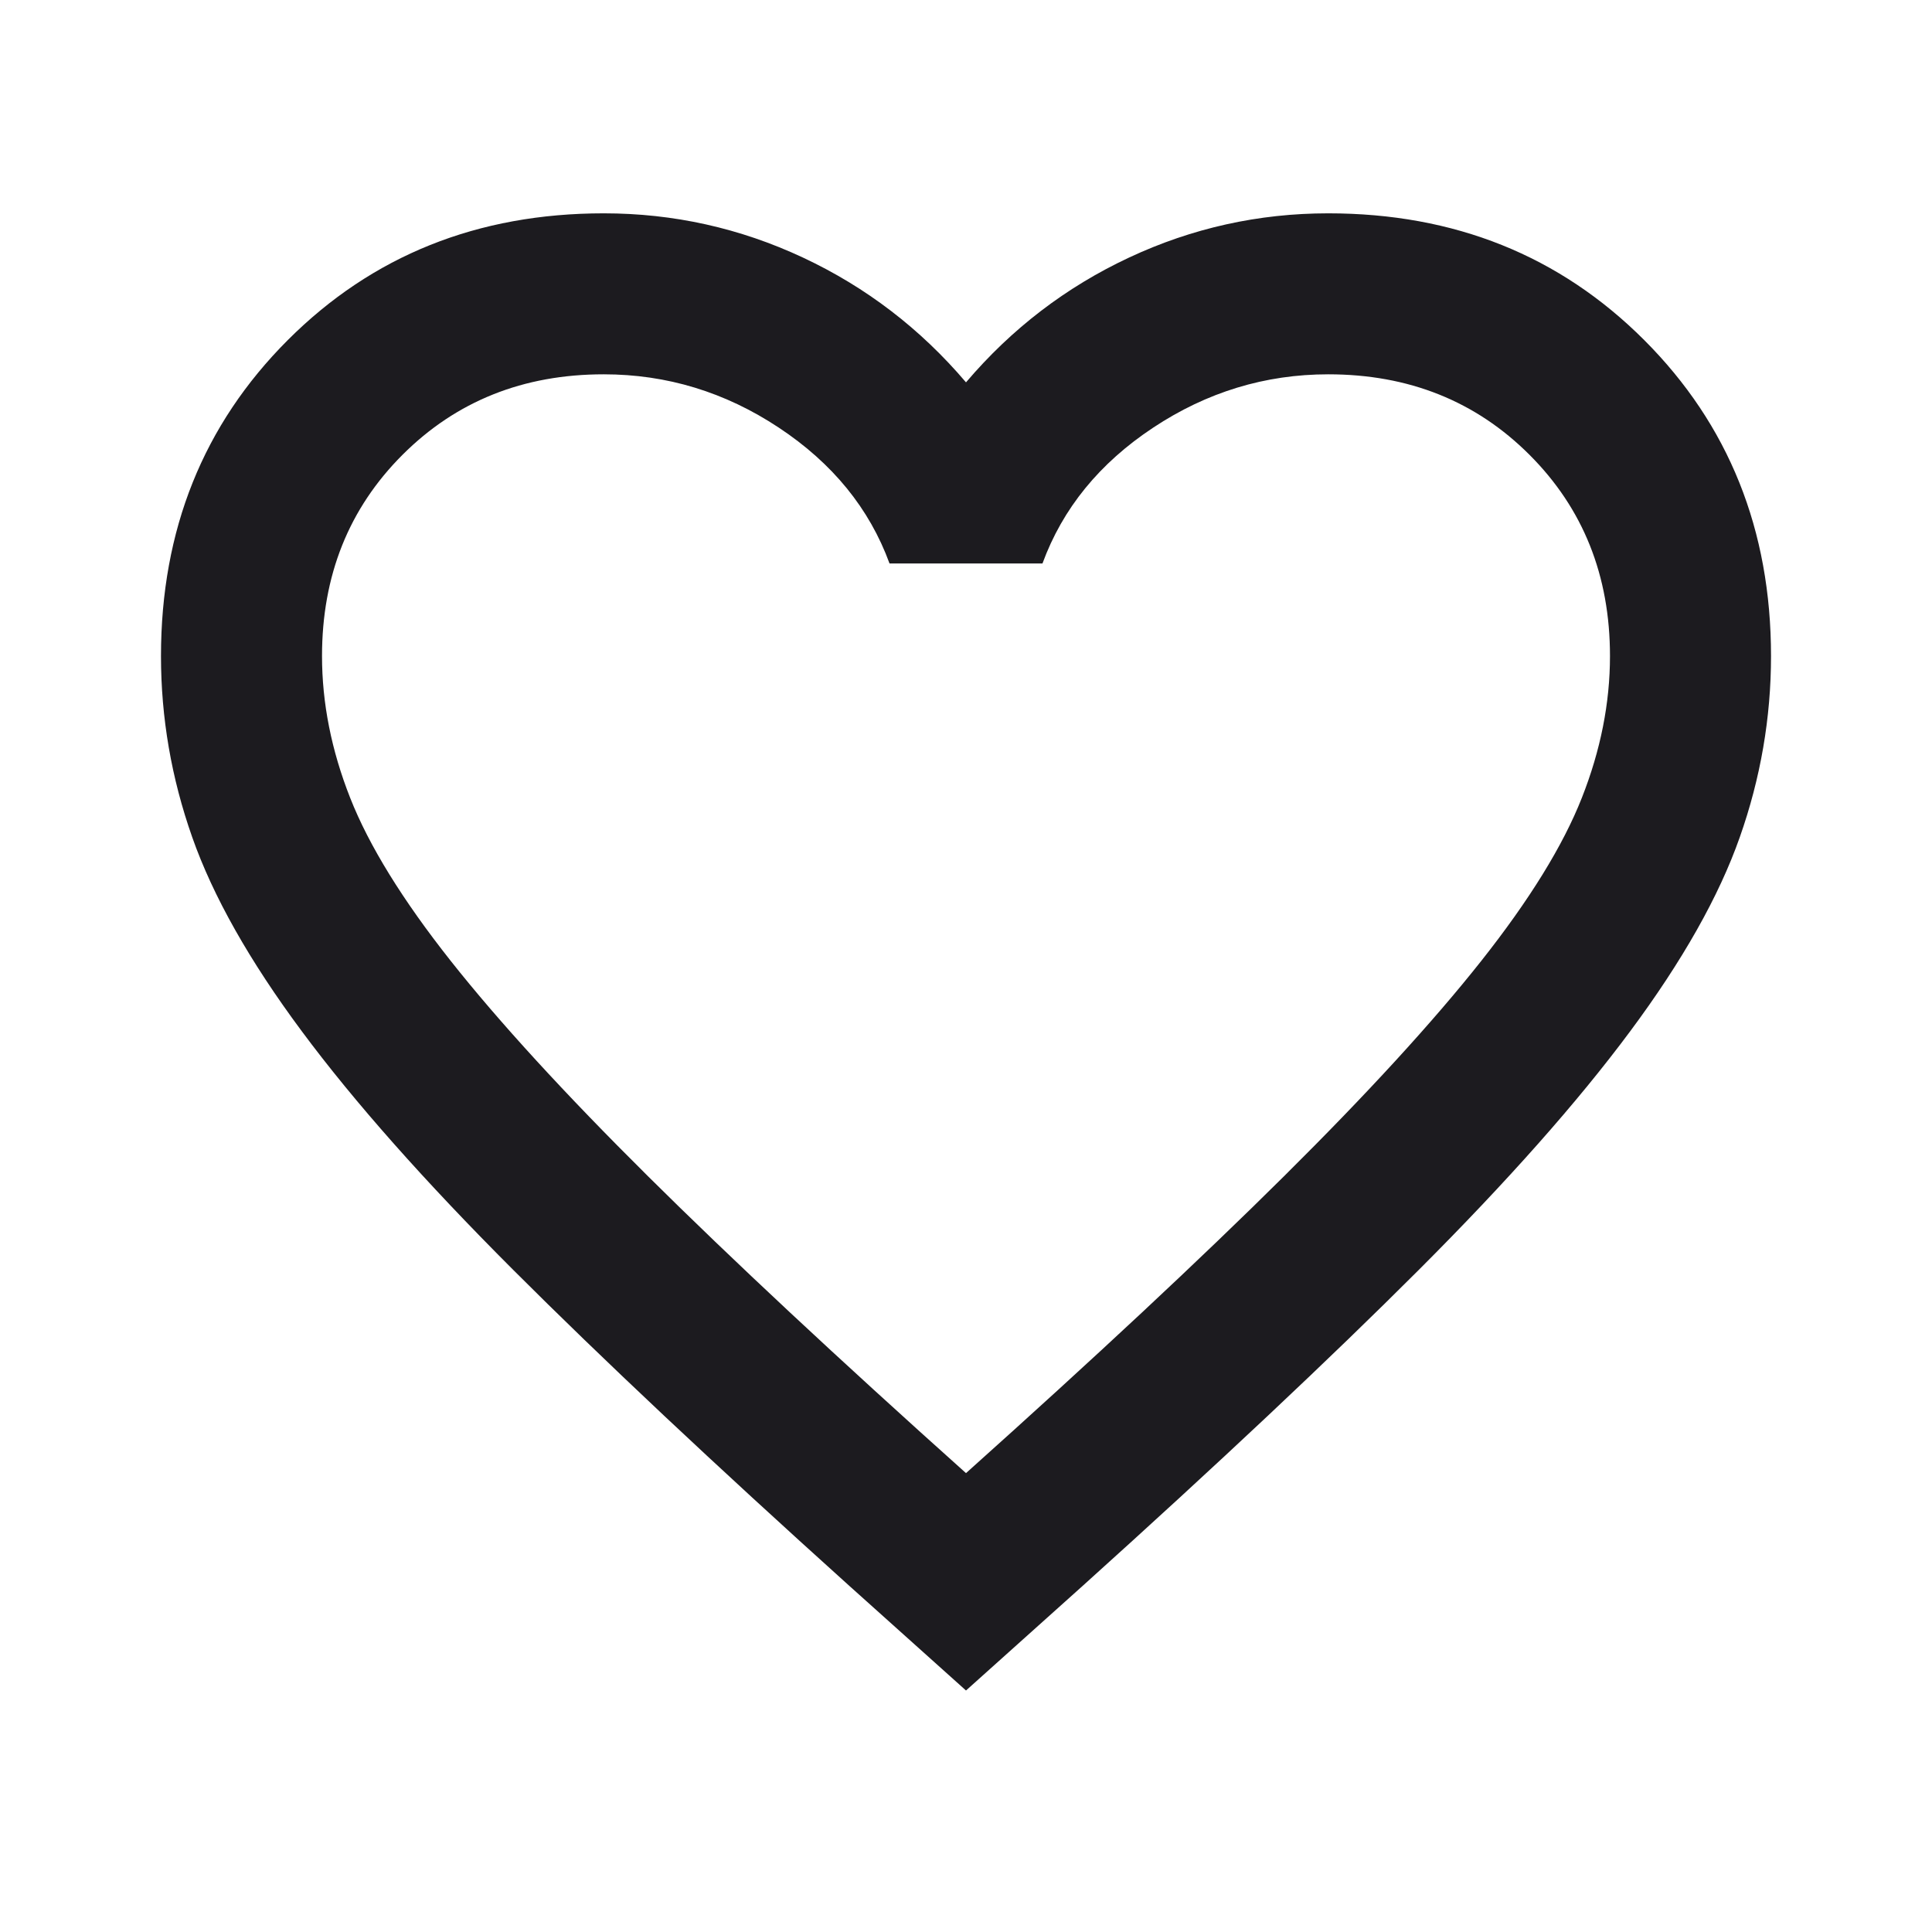 <svg width="43" height="43" viewBox="0 0 43 43" fill="none" xmlns="http://www.w3.org/2000/svg">
<mask id="mask0_4050_311" style="mask-type:alpha" maskUnits="userSpaceOnUse" x="0" y="0" width="43" height="43">
<rect width="43" height="43" fill="#D9D9D9"/>
</mask>
<g mask="url(#mask0_4050_311)">
<path d="M21.5 37.625L18.902 35.295C15.886 32.578 13.393 30.234 11.422 28.263C9.451 26.292 7.883 24.523 6.719 22.955C5.554 21.388 4.74 19.947 4.278 18.633C3.815 17.319 3.583 15.975 3.583 14.602C3.583 11.795 4.524 9.451 6.405 7.569C8.286 5.688 10.63 4.748 13.438 4.748C14.99 4.748 16.468 5.076 17.872 5.733C19.275 6.39 20.485 7.316 21.5 8.51C22.515 7.316 23.725 6.39 25.128 5.733C26.532 5.076 28.01 4.748 29.562 4.748C32.369 4.748 34.714 5.688 36.595 7.569C38.476 9.451 39.417 11.795 39.417 14.602C39.417 15.975 39.185 17.319 38.722 18.633C38.26 19.947 37.446 21.388 36.281 22.955C35.117 24.523 33.549 26.292 31.578 28.263C29.607 30.234 27.114 32.578 24.098 35.295L21.5 37.625ZM21.5 32.787C24.367 30.219 26.726 28.017 28.577 26.18C30.428 24.344 31.892 22.746 32.967 21.388C34.042 20.029 34.788 18.82 35.206 17.759C35.624 16.7 35.833 15.647 35.833 14.602C35.833 12.81 35.236 11.317 34.042 10.123C32.847 8.928 31.354 8.331 29.562 8.331C28.159 8.331 26.86 8.727 25.666 9.518C24.471 10.309 23.65 11.317 23.202 12.541H19.798C19.35 11.317 18.529 10.309 17.334 9.518C16.14 8.727 14.841 8.331 13.438 8.331C11.646 8.331 10.153 8.928 8.958 10.123C7.764 11.317 7.167 12.81 7.167 14.602C7.167 15.647 7.376 16.7 7.794 17.759C8.212 18.82 8.958 20.029 10.033 21.388C11.108 22.746 12.572 24.344 14.423 26.18C16.274 28.017 18.633 30.219 21.5 32.787Z" fill="#1C1B1F"/>
</g>
</svg>
